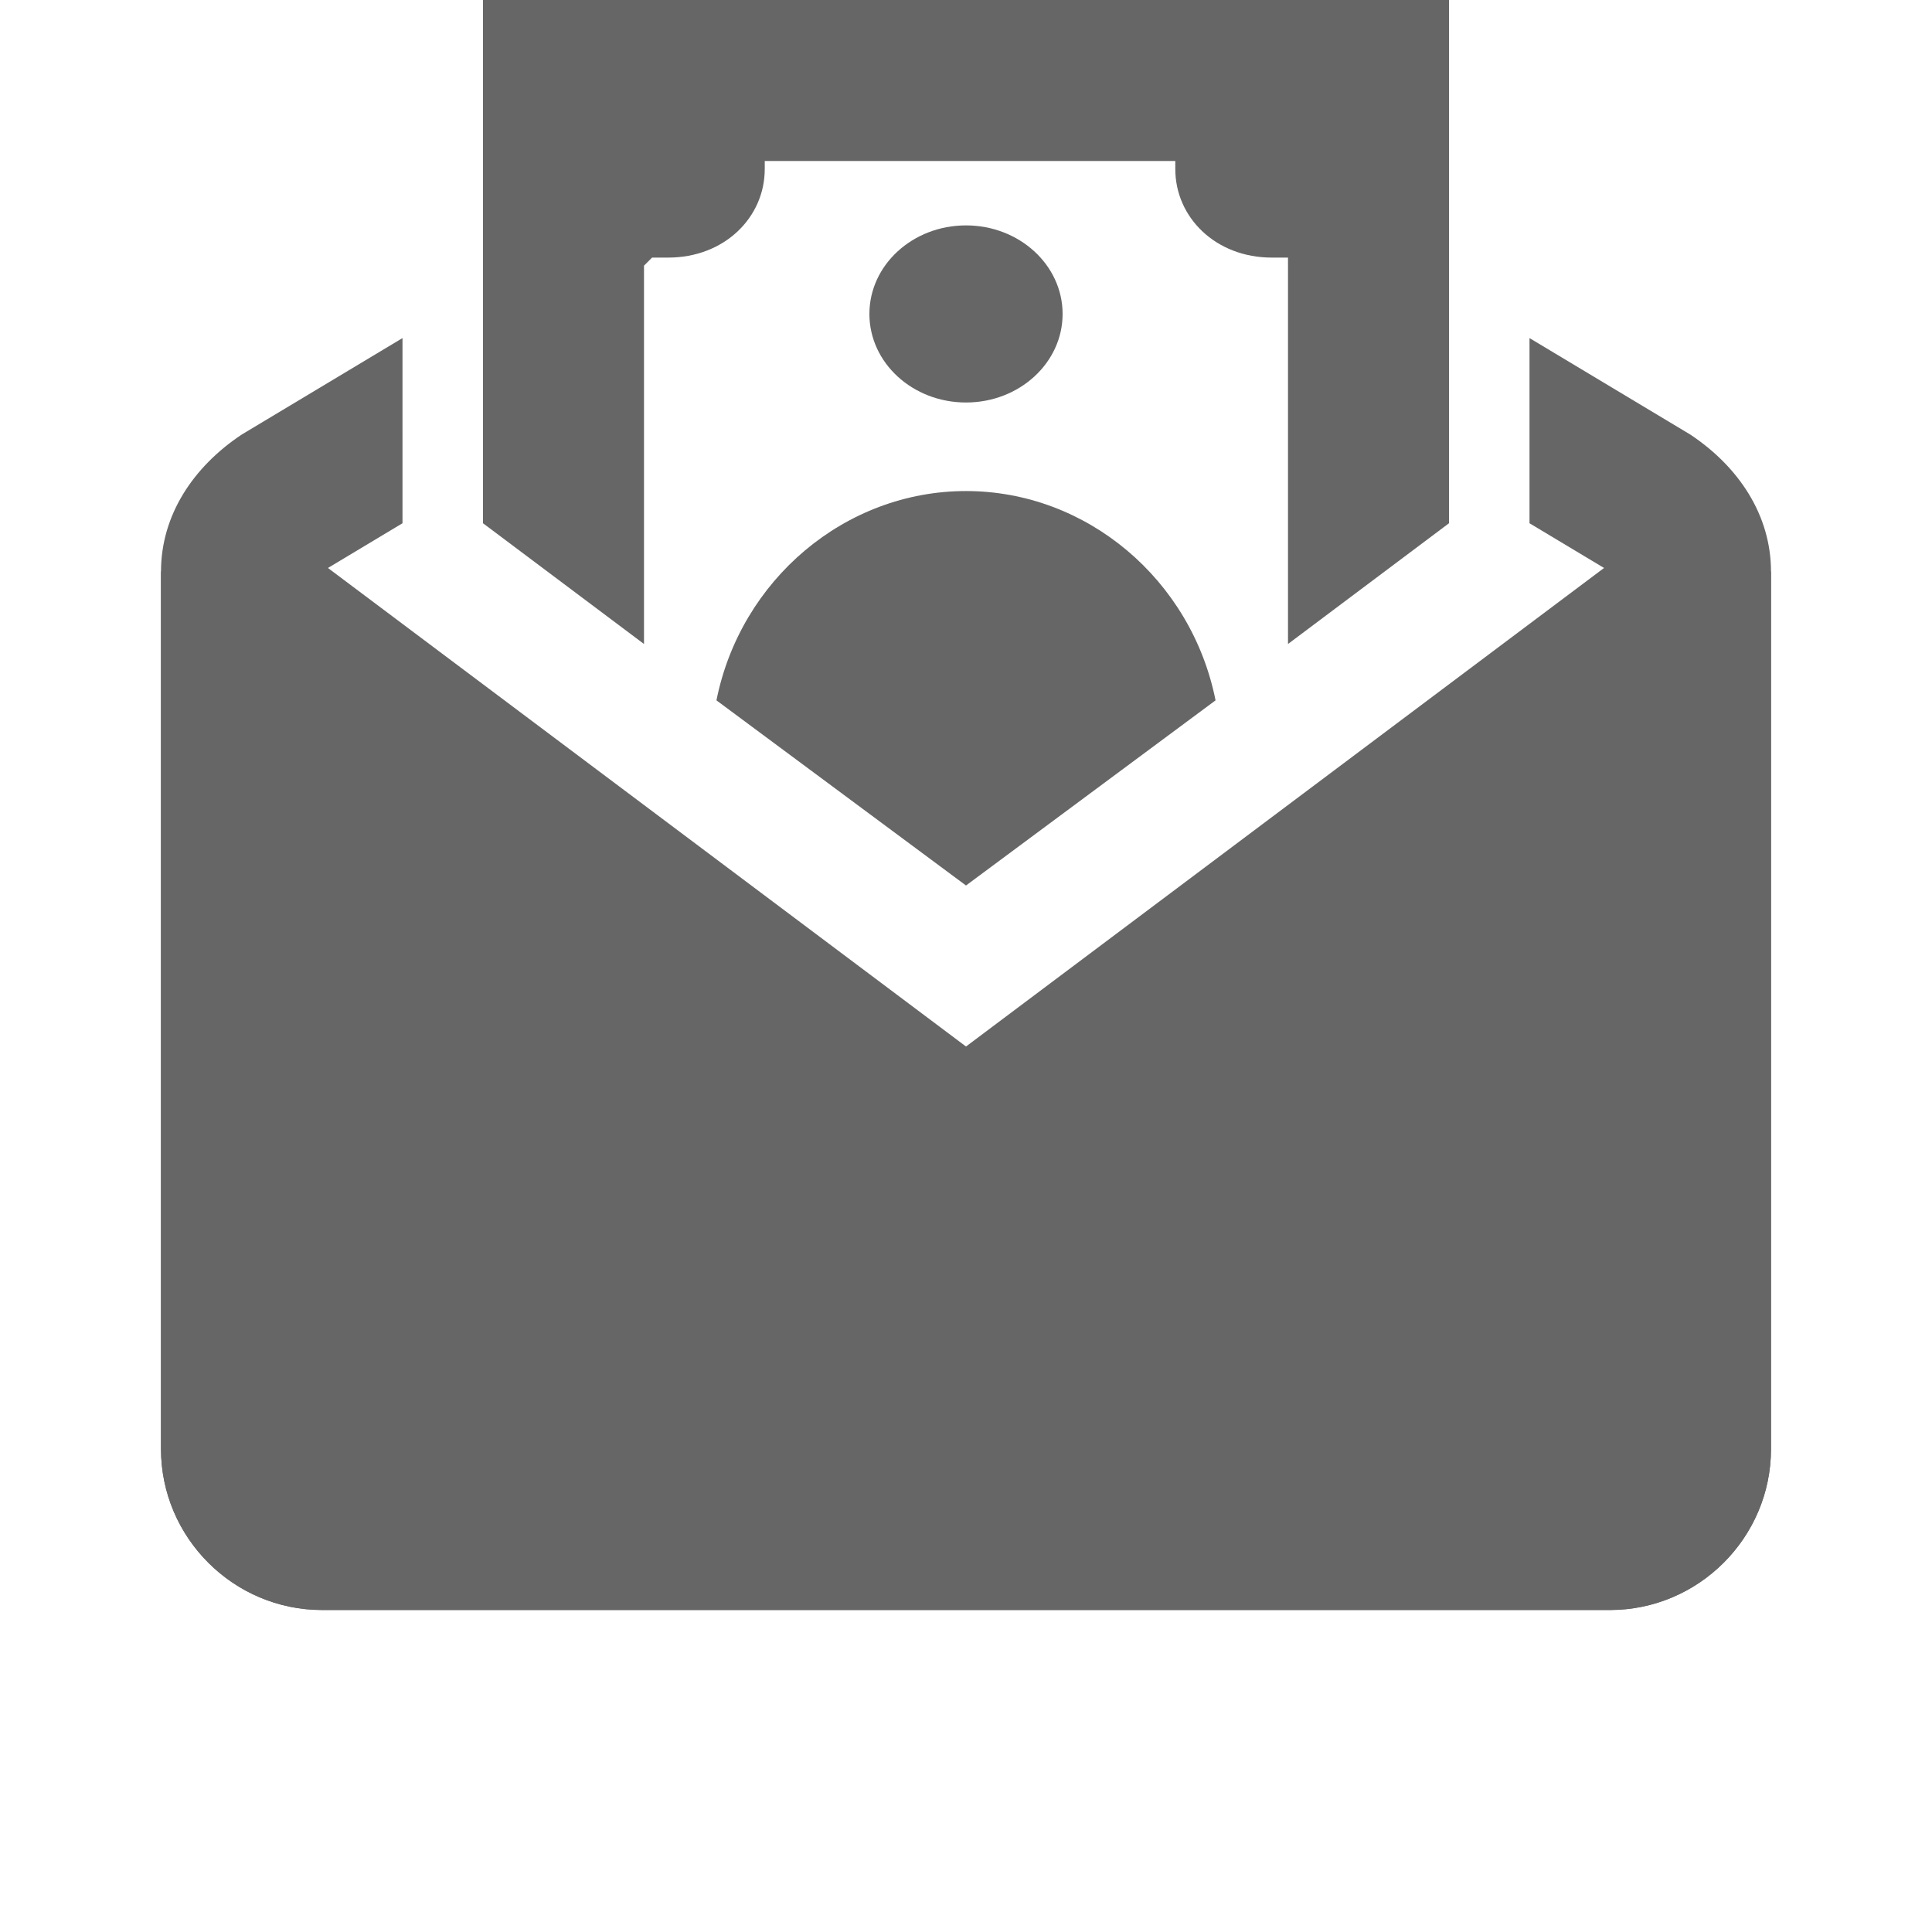 <svg xmlns="http://www.w3.org/2000/svg" viewBox="0 0 24 24" enable-background="new 0 0 24 24" style="fill:#666666">
    <path d="M12,13L4,7L2,7.1V18c0,1.1,0.9,2,2,2h16c1.1,0,2-0.9,2-2V7.1L20,7L12,13z"/>
    <path d="M21,5.4l-2-1.2v2.3l1,0.6V18H4V7.1l1-0.6V4.2L3,5.4c-0.6,0.4-1,1-1,1.7V18c0,1.1,0.9,2,2,2h16c1.1,0,2-0.9,2-2V7.1 C22,6.4,21.6,5.8,21,5.4z"/>
    <path d="M8,8V3.3l0.1-0.1c0.1,0,0.1,0,0.2,0c0.7,0,1.2-0.5,1.2-1.1c0-0.1,0-0.1,0-0.1h5.1c0,0,0,0.1,0,0.1c0,0.6,0.5,1.1,1.2,1.1 c0.1,0,0.2,0,0.2,0L16,3.3V8l2-1.5V5.1V0H6v5.1v1.4L8,8z"/>
    <ellipse cx="12" cy="3.9" rx="1.2" ry="1.1"/>
    <path d="M8.9,8.7L12,11l3.1-2.3c-0.3-1.5-1.6-2.6-3.1-2.6S9.2,7.2,8.9,8.7z"/>
</svg>
